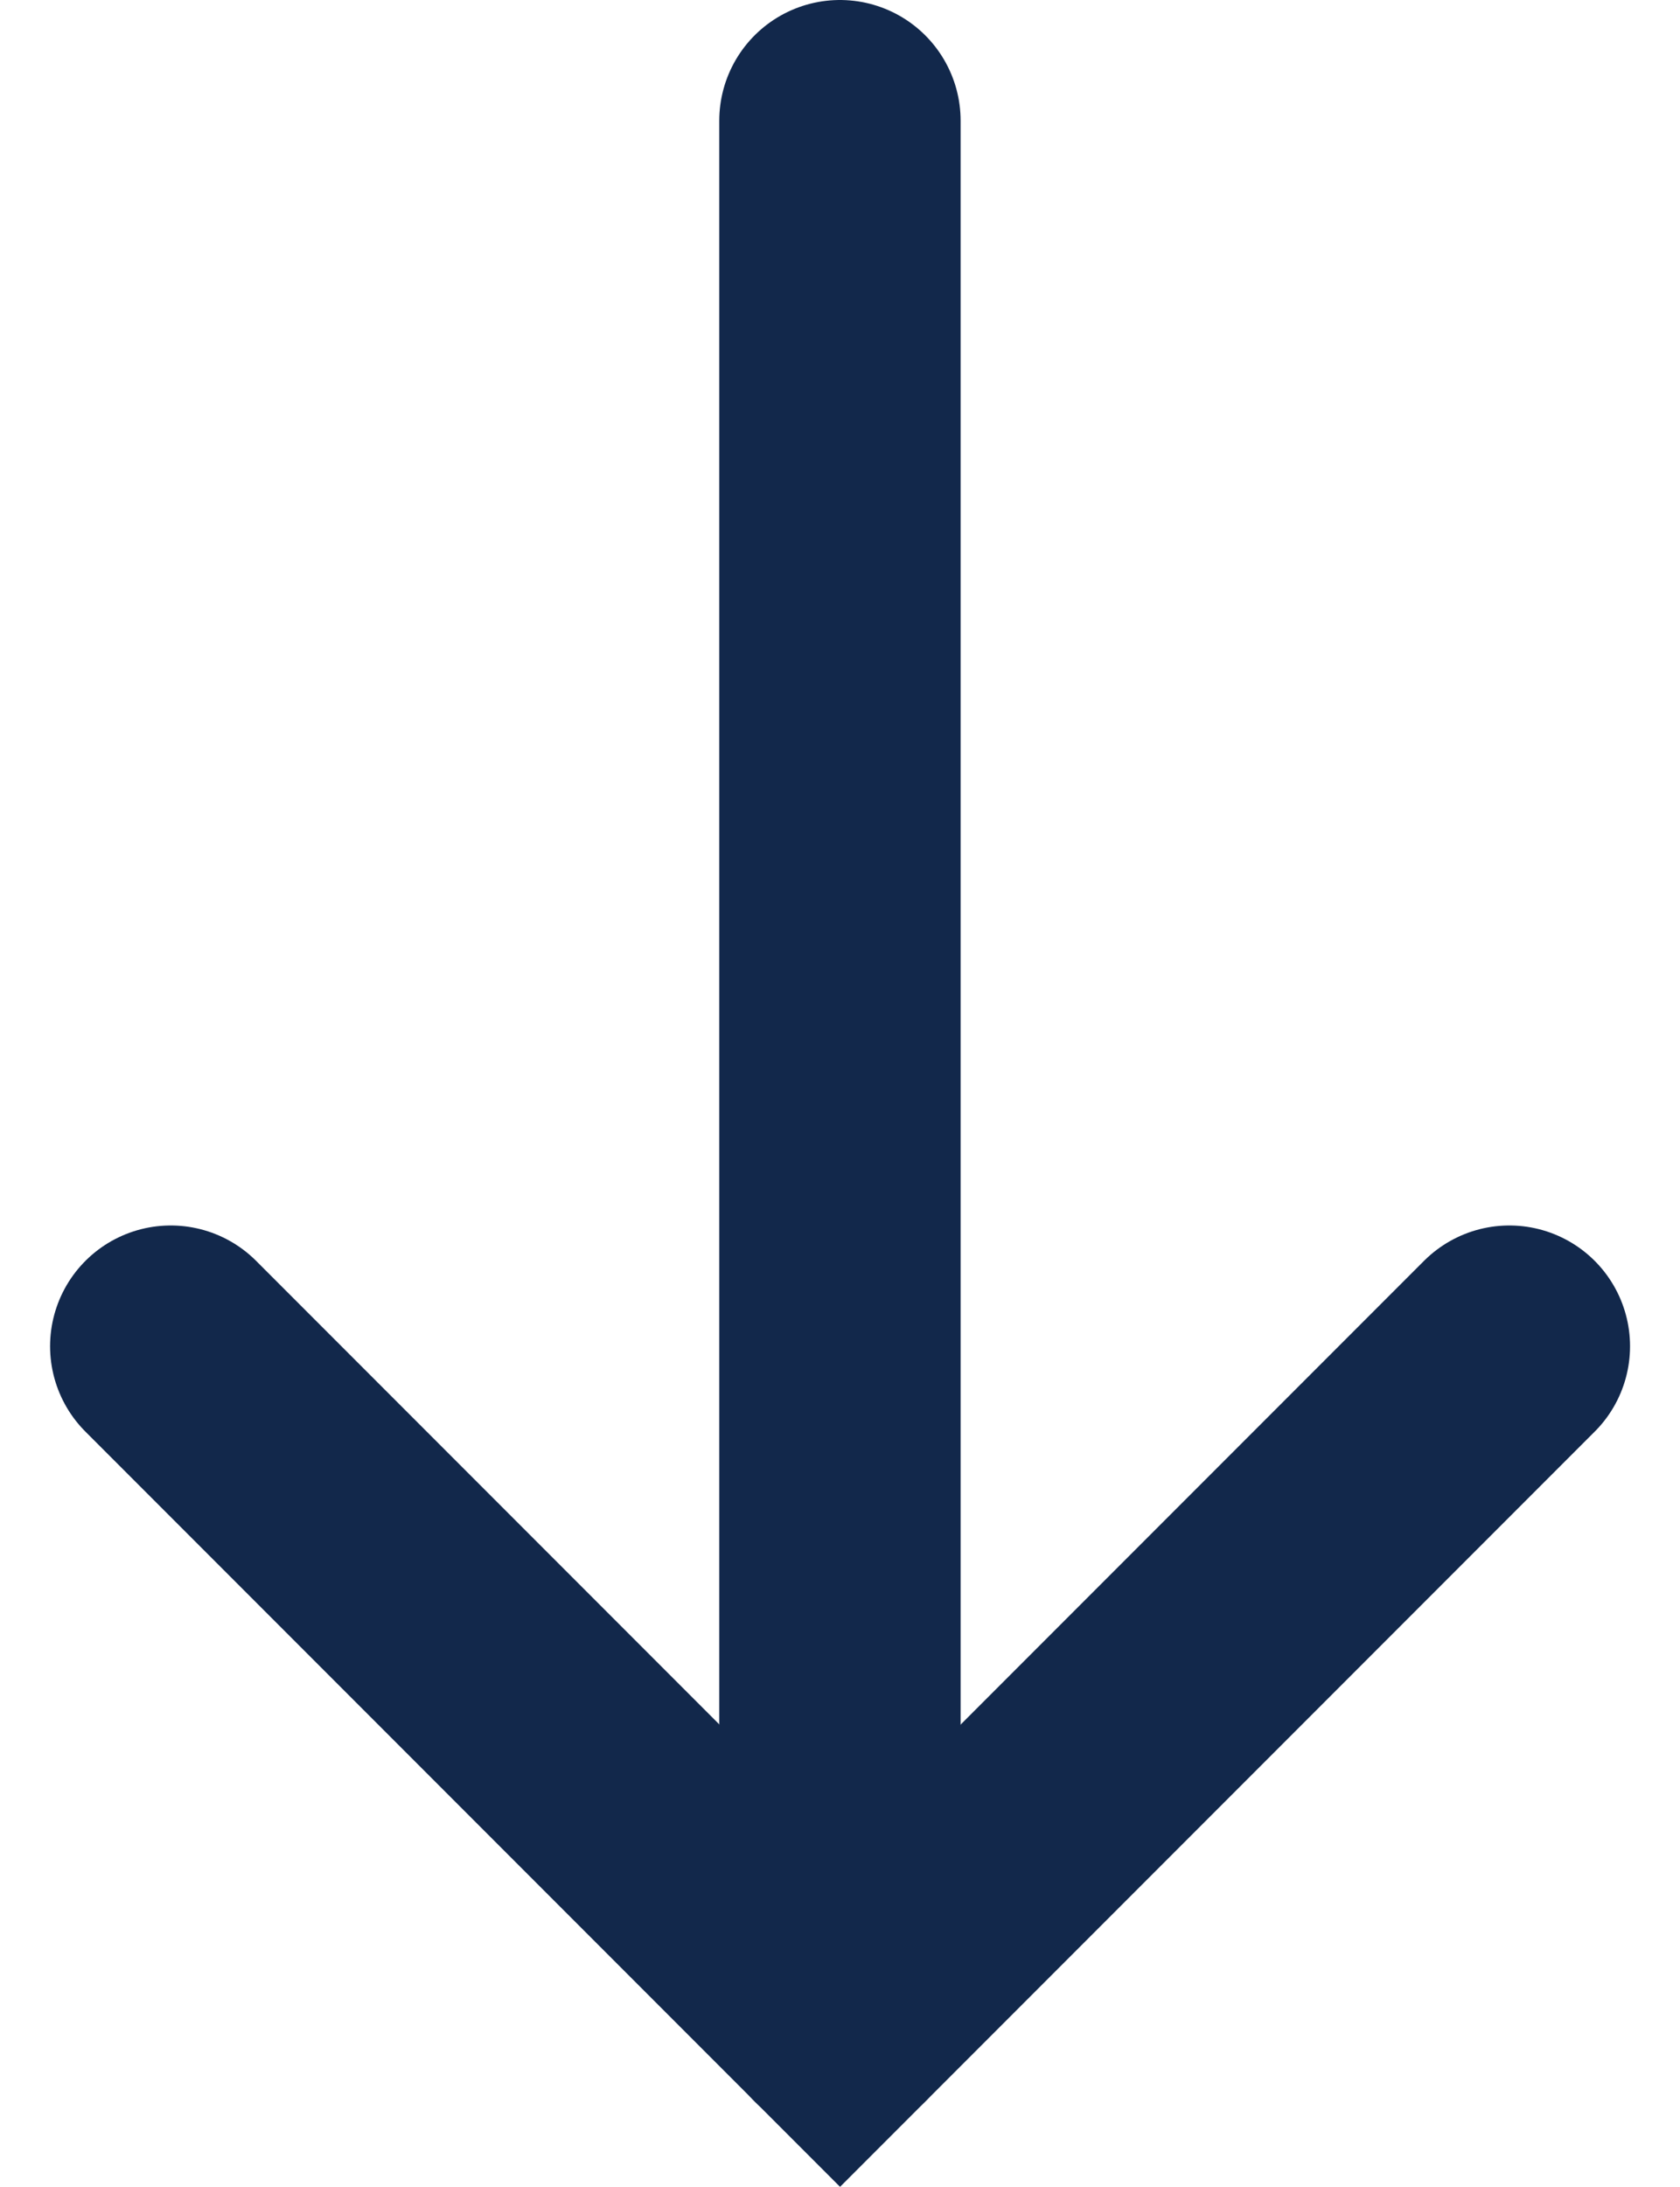 <svg xmlns="http://www.w3.org/2000/svg" width="13.921" height="18.107" viewBox="0 0 13.921 18.107">
    <g id="Group_339" data-name="Group 339" transform="translate(-674.957 -3932.5)">
        <line id="Line_57" data-name="Line 57" y2="15.693" transform="translate(681.917 3933.5)" fill="none"
              stroke="#12284b" stroke-linecap="round" stroke-width="2"/>
        <path id="Path_648" data-name="Path 648" d="M-6401.5-948.028l5.546,5.546,5.546-5.546"
              transform="translate(7077.872 4891.675)" fill="none" stroke="#12284b" stroke-linecap="round"
              stroke-width="2"/>
    </g>
</svg>
